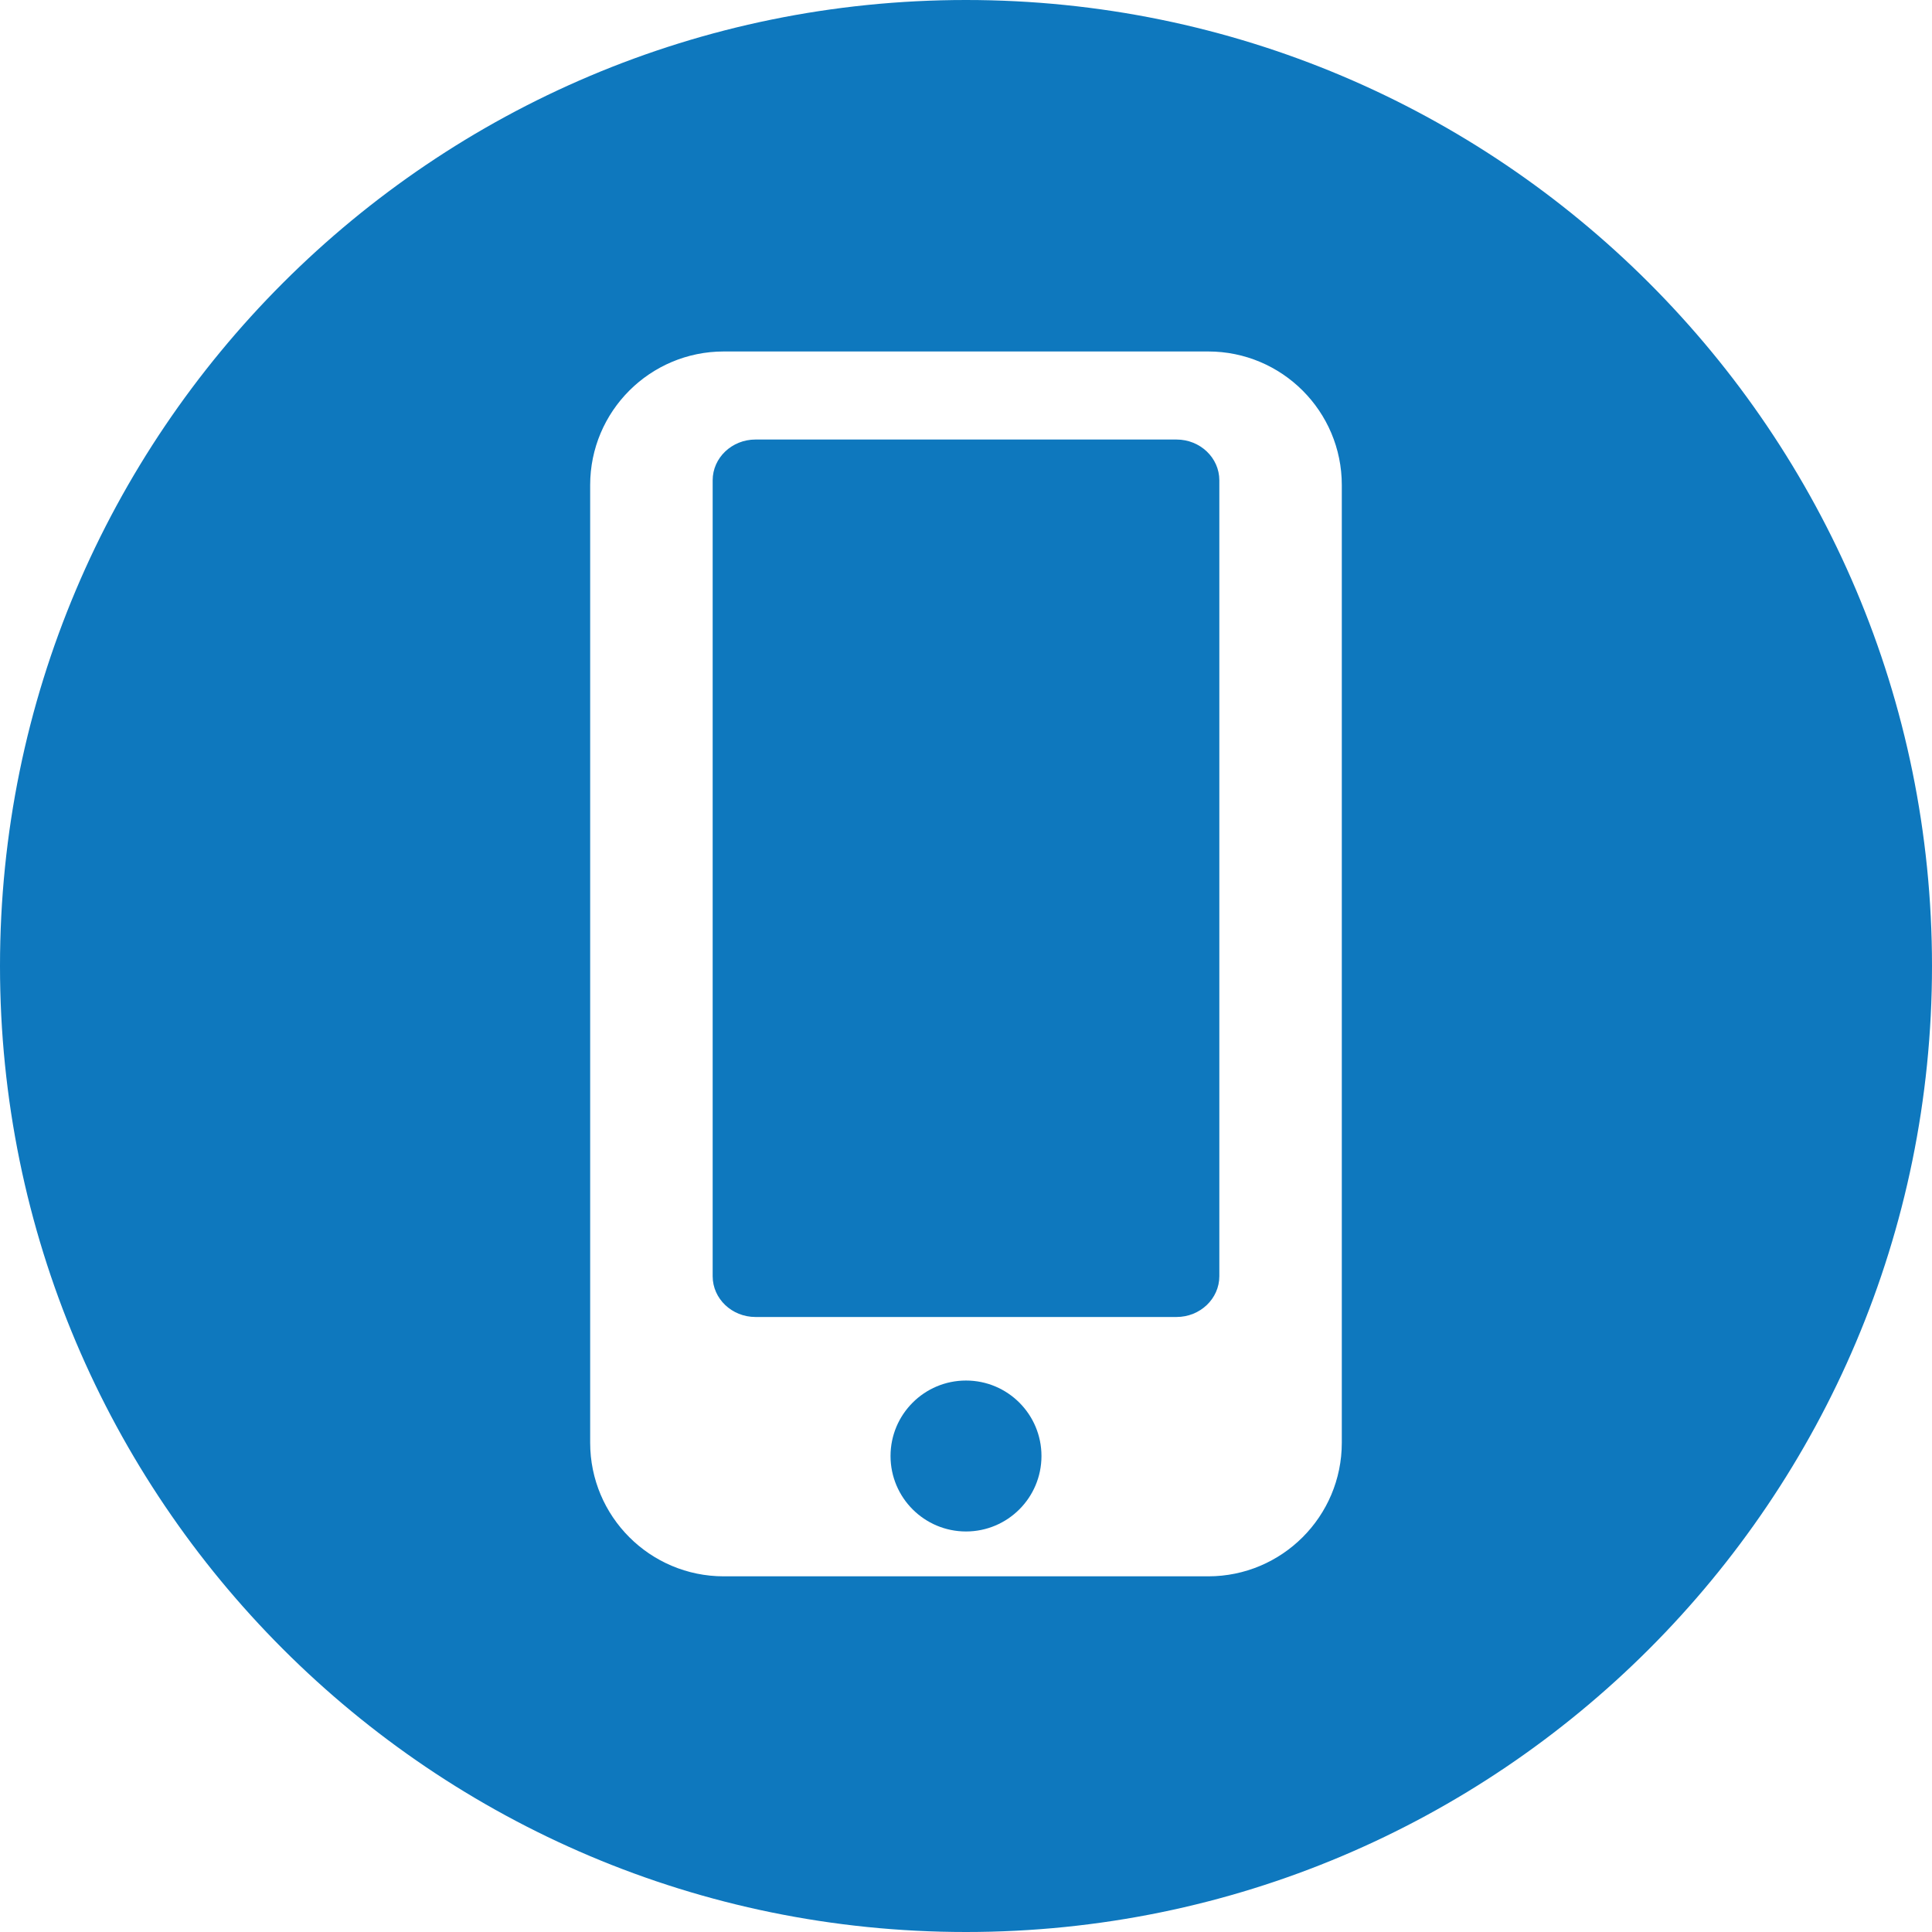 <svg width="64" height="64" viewBox="0 0 64 64" fill="none" xmlns="http://www.w3.org/2000/svg">
<path d="M32 50.732C33.381 50.732 34.5 49.612 34.5 48.232C34.5 46.851 33.381 45.732 32 45.732C30.62 45.732 29.5 46.851 29.5 48.232C29.5 49.612 30.62 50.732 32 50.732Z" fill="#0E78BE"/>
<path d="M38.974 14.56H25.026C24.244 14.56 23.608 15.166 23.608 15.91V42.277C23.608 43.022 24.244 43.627 25.026 43.627H38.974C39.756 43.627 40.392 43.021 40.392 42.277V15.91C40.392 15.165 39.756 14.56 38.974 14.56Z" fill="#0E78BE"/>
<path d="M31.999 0C14.327 0 0 14.328 0 32C0 49.671 14.327 64 31.999 64C49.672 64 64 49.672 64 32C64 14.327 49.672 0 31.999 0ZM44.449 47.791C44.449 50.236 42.467 52.218 40.023 52.218H23.977C21.532 52.218 19.55 50.236 19.55 47.791V16.069C19.55 13.625 21.532 11.643 23.977 11.643H40.023C42.467 11.643 44.449 13.624 44.449 16.069V47.791Z" fill="#0E78BE"/>
</svg>
